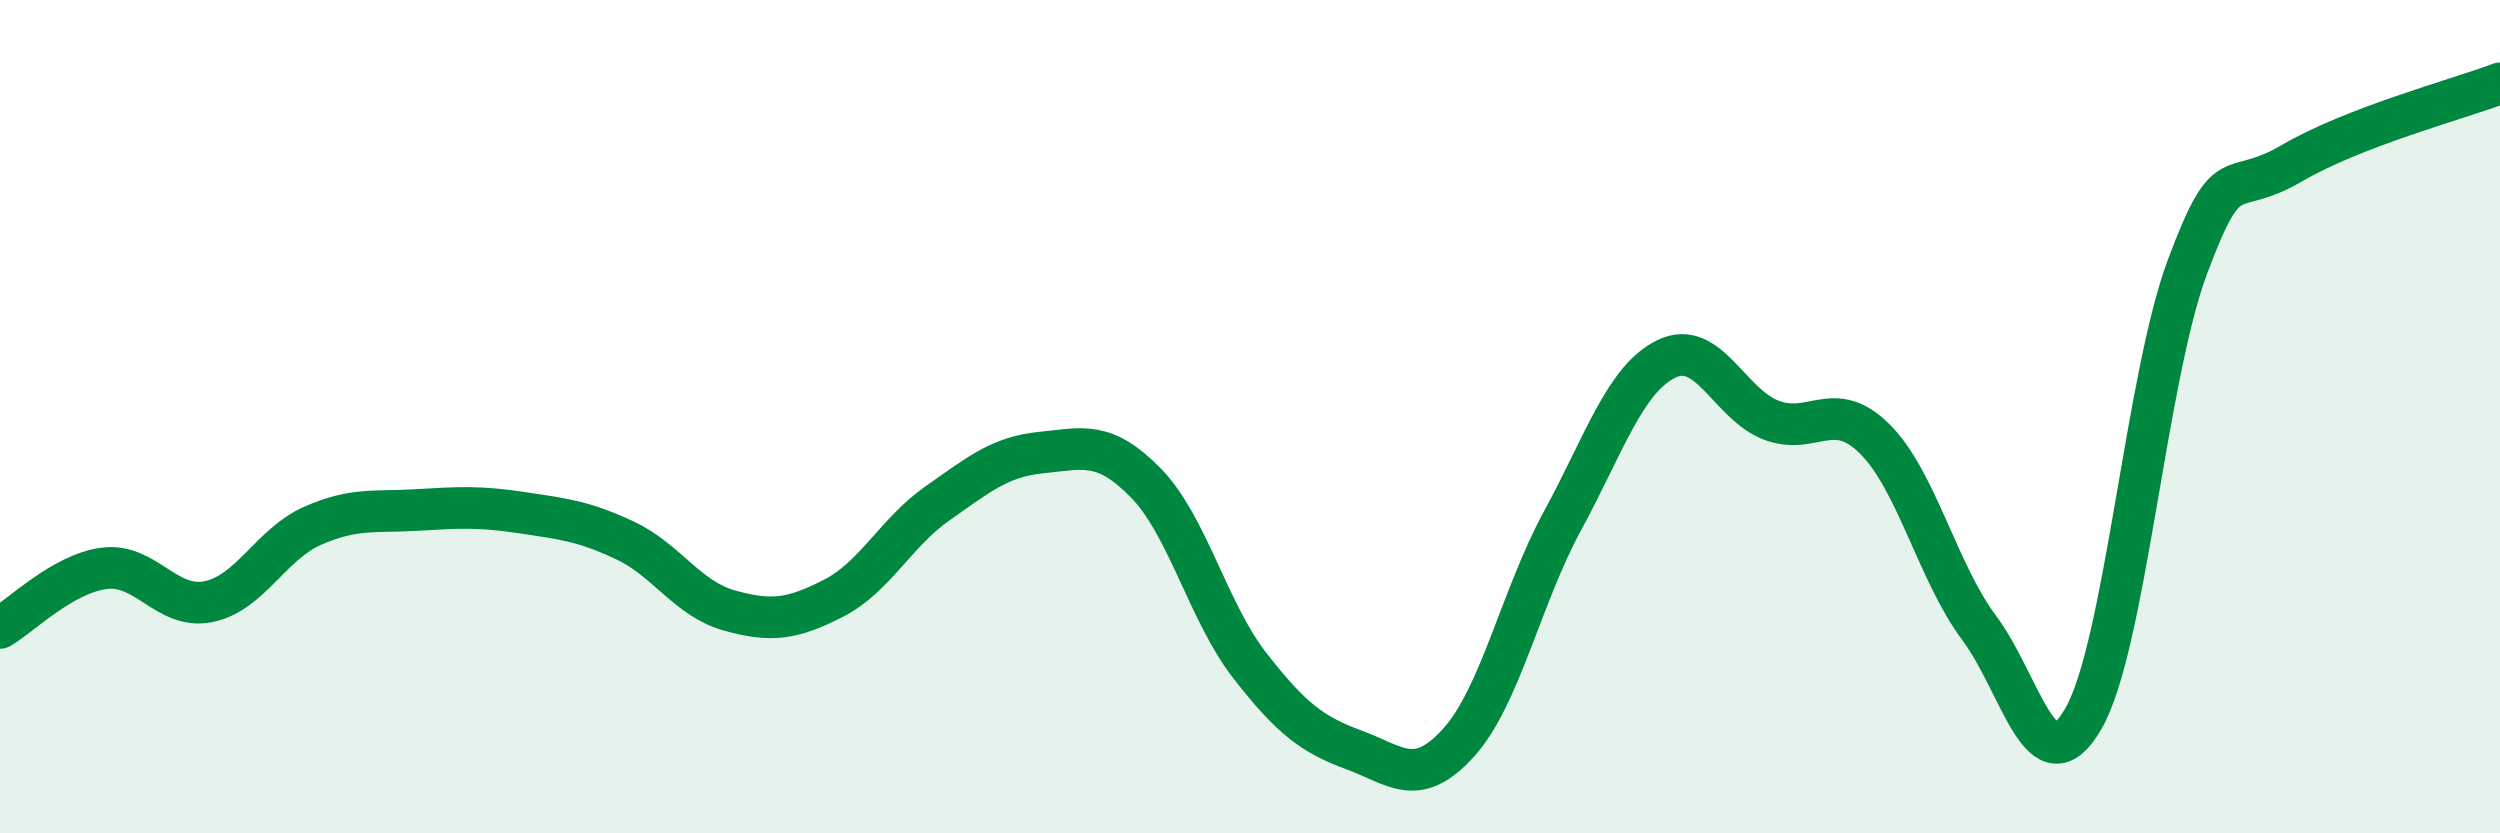 
    <svg width="60" height="20" viewBox="0 0 60 20" xmlns="http://www.w3.org/2000/svg">
      <path
        d="M 0,15.07 C 0.5,14.78 1.5,13.77 2.5,13.64 C 3.5,13.51 4,14.64 5,14.44 C 6,14.24 6.5,13.06 7.5,12.62 C 8.5,12.18 9,12.3 10,12.24 C 11,12.18 11.5,12.15 12.5,12.3 C 13.5,12.45 14,12.5 15,12.97 C 16,13.44 16.5,14.37 17.5,14.65 C 18.5,14.93 19,14.87 20,14.36 C 21,13.85 21.5,12.78 22.5,12.08 C 23.5,11.38 24,10.96 25,10.86 C 26,10.76 26.5,10.57 27.5,11.59 C 28.5,12.61 29,14.7 30,15.98 C 31,17.26 31.5,17.63 32.5,18 C 33.5,18.37 34,18.93 35,17.83 C 36,16.73 36.5,14.34 37.5,12.5 C 38.5,10.66 39,9.09 40,8.61 C 41,8.13 41.5,9.69 42.5,10.08 C 43.5,10.47 44,9.54 45,10.54 C 46,11.54 46.5,13.73 47.5,15.07 C 48.5,16.41 49,18.98 50,17.25 C 51,15.52 51.5,9.07 52.5,6.4 C 53.5,3.73 53.5,4.8 55,3.92 C 56.5,3.04 59,2.38 60,2L60 20L0 20Z"
        fill="#008740"
        opacity="0.1"
        stroke-linecap="round"
        stroke-linejoin="round"
      />
      <path
        d="M 0,15.07 C 0.5,14.78 1.5,13.77 2.5,13.64 C 3.5,13.51 4,14.64 5,14.44 C 6,14.24 6.5,13.06 7.5,12.62 C 8.5,12.18 9,12.3 10,12.24 C 11,12.18 11.5,12.15 12.5,12.3 C 13.5,12.45 14,12.5 15,12.97 C 16,13.44 16.5,14.37 17.5,14.65 C 18.5,14.93 19,14.87 20,14.36 C 21,13.85 21.5,12.78 22.5,12.08 C 23.5,11.38 24,10.96 25,10.86 C 26,10.76 26.5,10.57 27.5,11.59 C 28.5,12.61 29,14.7 30,15.98 C 31,17.26 31.5,17.63 32.5,18 C 33.5,18.37 34,18.93 35,17.83 C 36,16.73 36.5,14.34 37.5,12.5 C 38.5,10.66 39,9.09 40,8.61 C 41,8.13 41.5,9.69 42.5,10.08 C 43.5,10.47 44,9.54 45,10.54 C 46,11.54 46.5,13.73 47.5,15.07 C 48.5,16.41 49,18.98 50,17.25 C 51,15.52 51.5,9.07 52.5,6.4 C 53.5,3.73 53.5,4.8 55,3.92 C 56.5,3.04 59,2.38 60,2"
        stroke="#008740"
        stroke-width="1"
        fill="none"
        stroke-linecap="round"
        stroke-linejoin="round"
      />
    </svg>
  